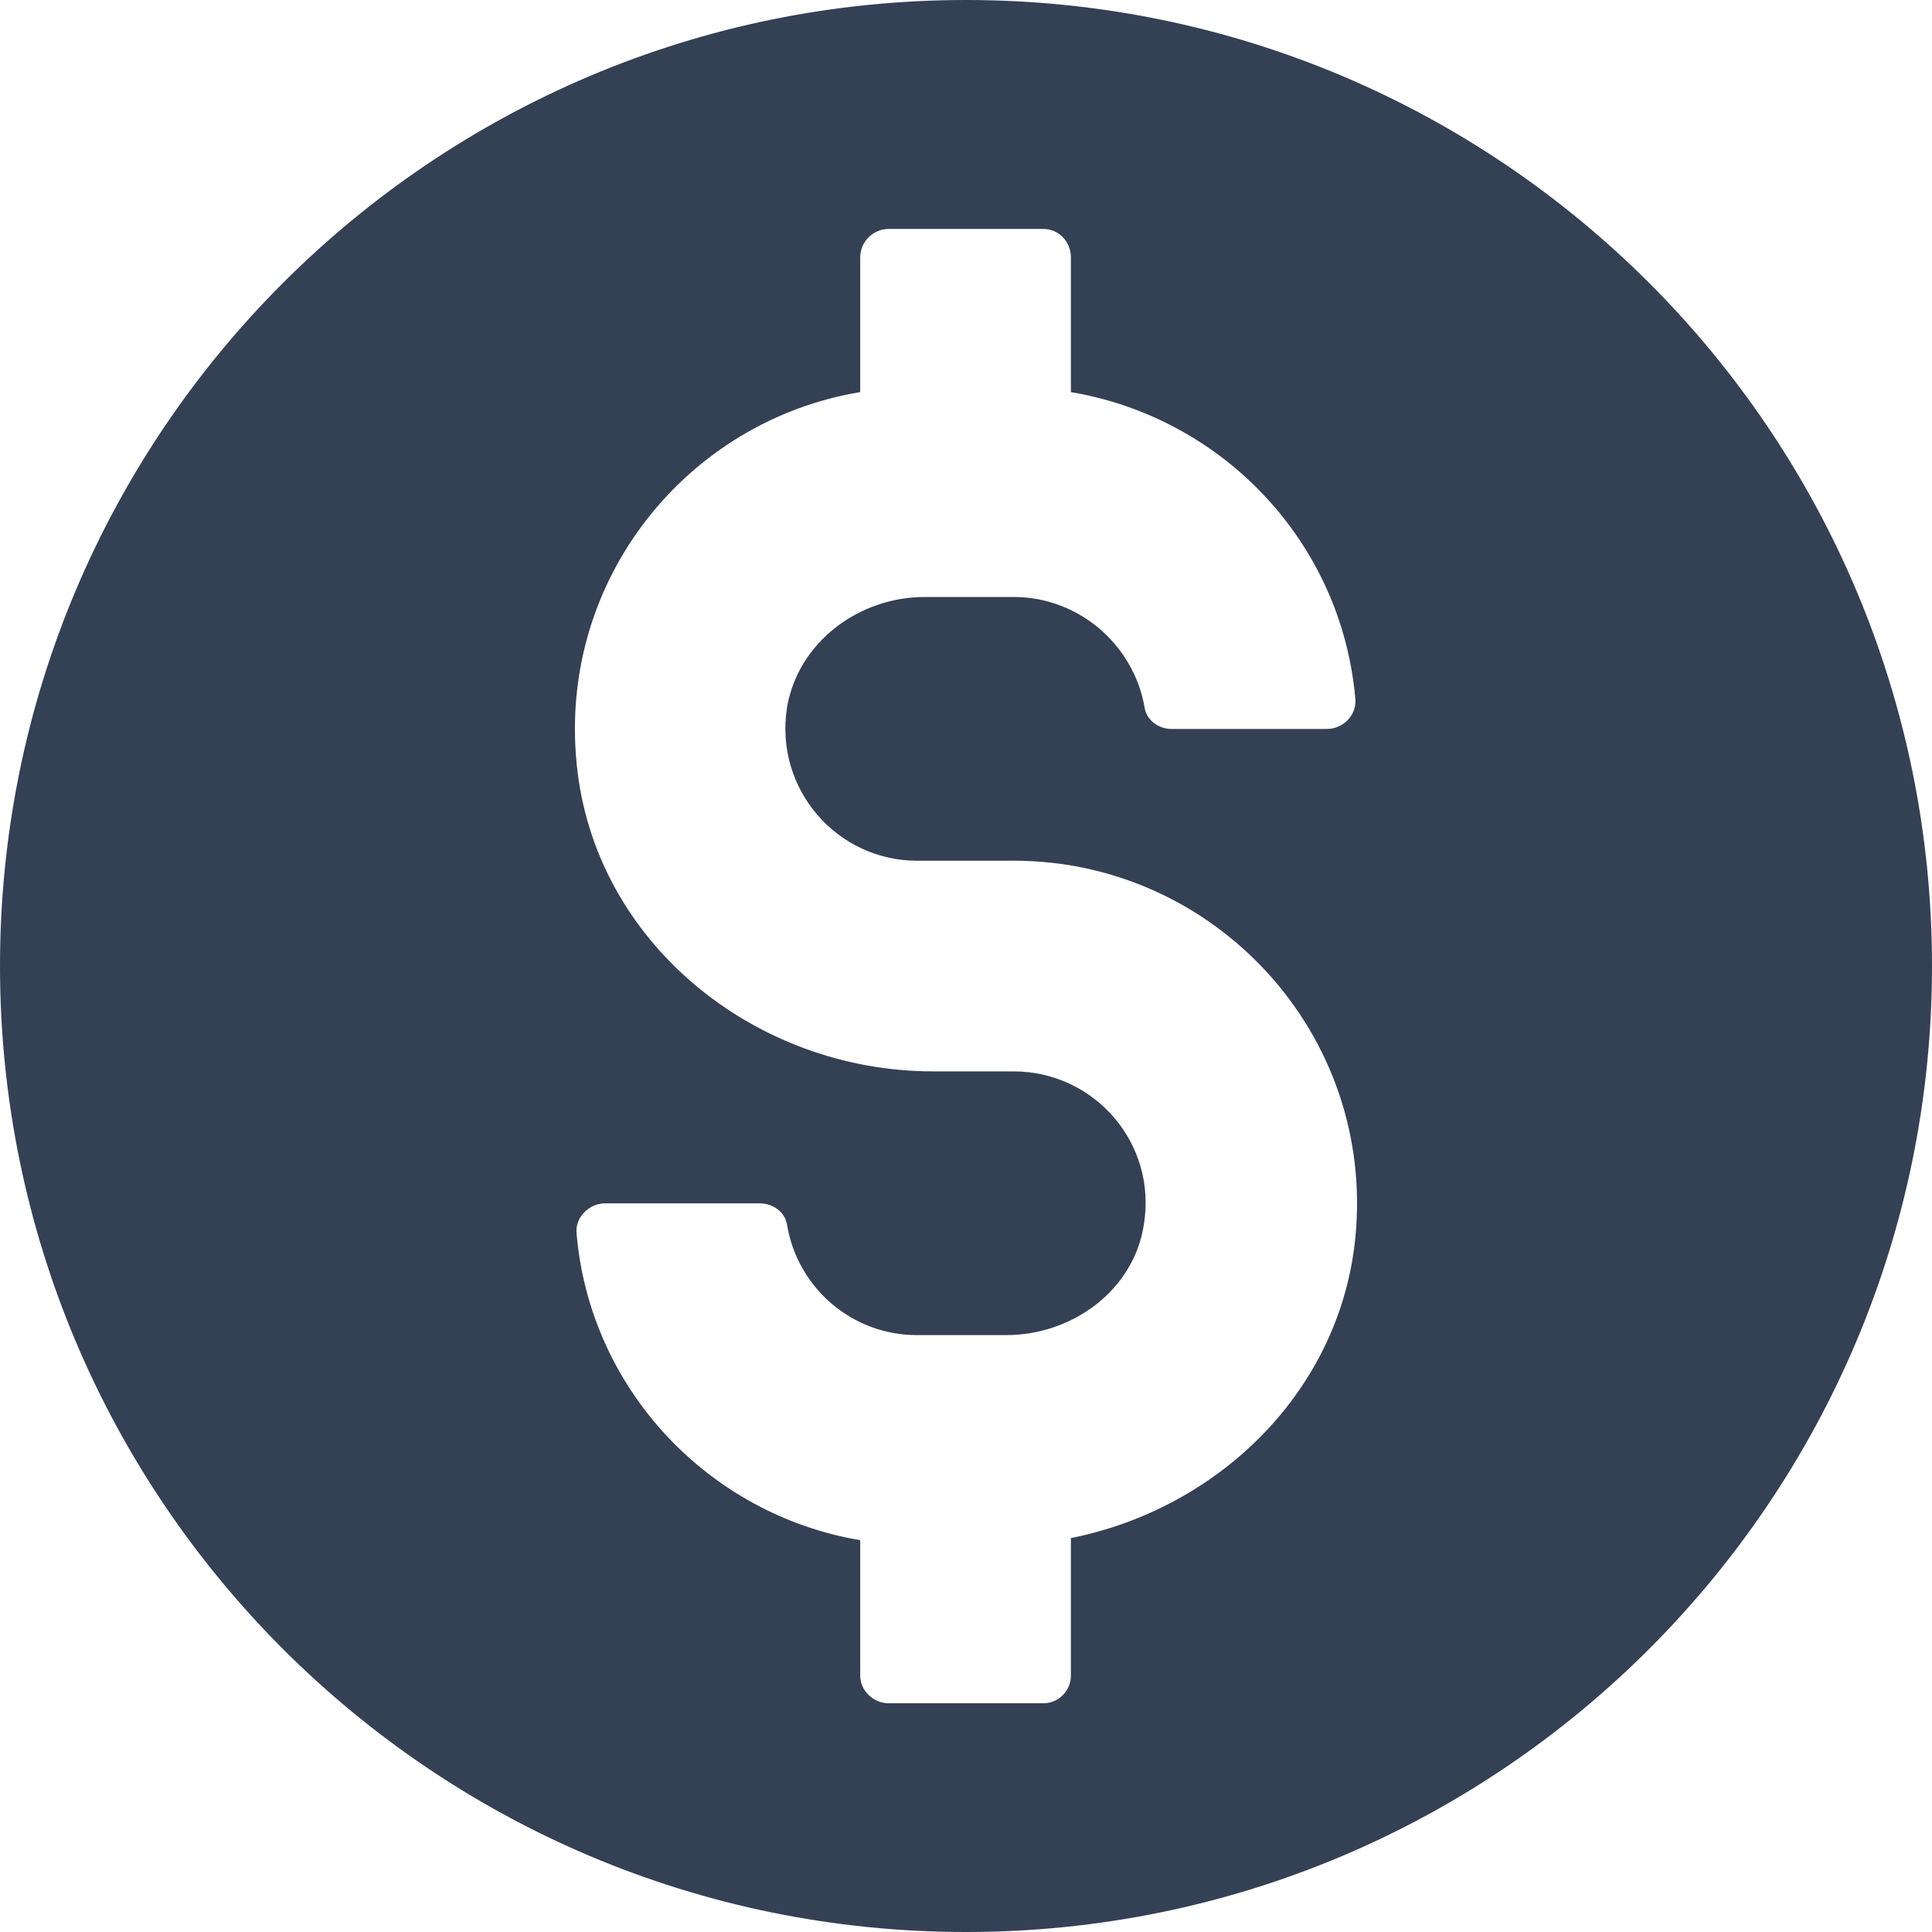 <svg width="20" height="20" viewBox="0 0 20 20" fill="none" xmlns="http://www.w3.org/2000/svg">
<path d="M10 0C4.479 0 0 4.477 0 9.999C0 15.521 4.477 20 10 20C15.523 20 20 15.523 20 9.999C20 4.475 15.523 0 10 0ZM9.494 8.91H10.496C12.568 8.91 14.237 10.696 14.031 12.809C13.874 14.399 12.617 15.617 11.086 15.922V17.346C11.086 17.504 10.957 17.632 10.802 17.632H9.2C9.043 17.632 8.905 17.504 8.905 17.346V15.944C7.335 15.679 6.107 14.381 5.969 12.772C5.949 12.605 6.097 12.457 6.263 12.457H7.864C8.002 12.457 8.128 12.546 8.148 12.682C8.257 13.33 8.817 13.821 9.492 13.821H10.414C11.103 13.821 11.73 13.358 11.839 12.69C11.986 11.836 11.327 11.091 10.494 11.091H9.66C7.804 11.091 6.144 9.744 5.969 7.9C5.782 5.995 7.117 4.355 8.905 4.059V2.666C8.905 2.499 9.041 2.37 9.2 2.37H10.802C10.957 2.37 11.086 2.499 11.086 2.666V4.059C12.667 4.326 13.893 5.621 14.031 7.242C14.041 7.408 13.903 7.546 13.735 7.546H12.124C11.996 7.546 11.87 7.456 11.85 7.33C11.741 6.682 11.173 6.18 10.494 6.18H9.572C8.895 6.18 8.266 6.643 8.148 7.318C8.012 8.172 8.669 8.91 9.492 8.91L9.494 8.91Z" fill="#344054"/>
</svg>
